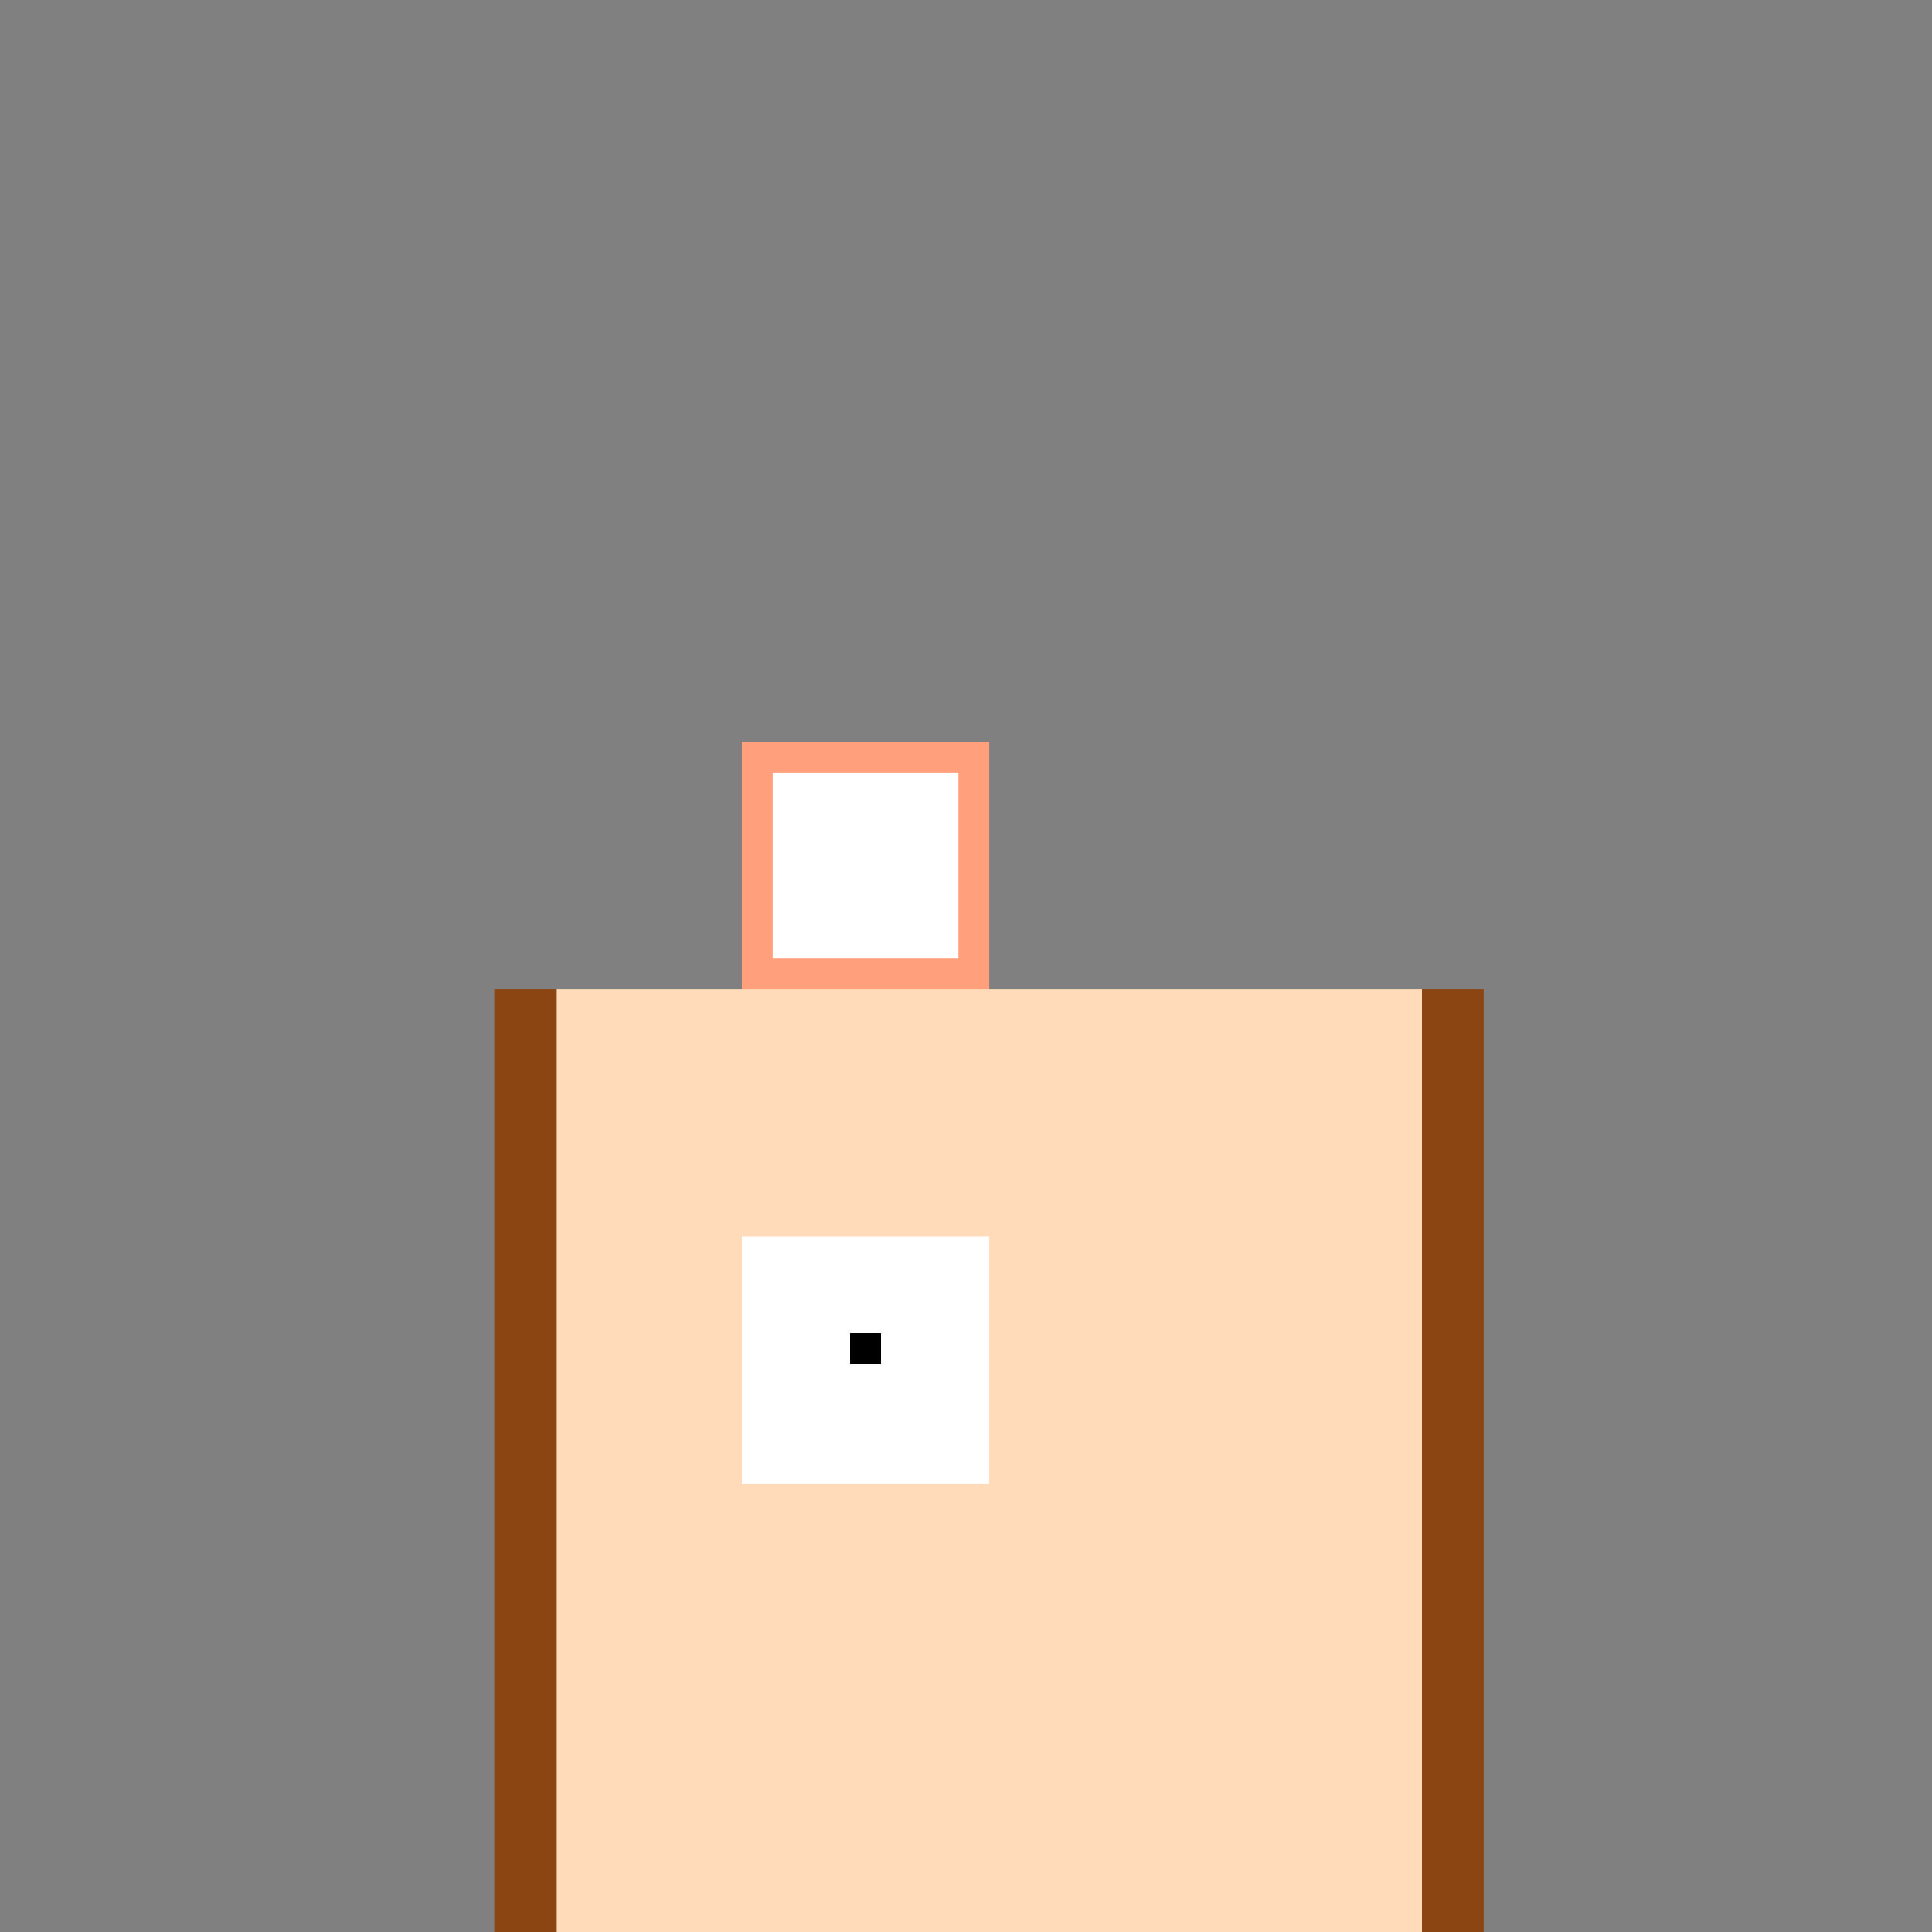 <!--

Generated by DrawGPT.
Free, open source, AI generated images in SVG, PNG, and HTML Canvas format.
https://drawgpt.ai

Created: 2023-09-26T07:50:04.985Z
Link: https://drawgpt.ai/prompt/36577/

-->
<svg xmlns="http://www.w3.org/2000/svg" xmlns:xlink="http://www.w3.org/1999/xlink" width="500" height="500"><rect width="100%" height="100%" fill="#808080" stroke="none"/><defs/><g><rect fill="#FFDAB9" stroke="none" x="128" y="256" width="256" height="256"/><rect fill="#FFFFFF" stroke="none" x="192" y="320" width="64" height="64"/><rect fill="#8B4513" stroke="none" x="128" y="256" width="16" height="256"/><rect fill="#8B4513" stroke="none" x="368" y="256" width="16" height="256"/><rect fill="#FFA07A" stroke="none" x="192" y="192" width="64" height="64"/><rect fill="#FFFFFF" stroke="none" x="200" y="200" width="48" height="48"/><rect fill="#000000" stroke="none" x="220" y="345" width="8" height="8"/></g></svg>